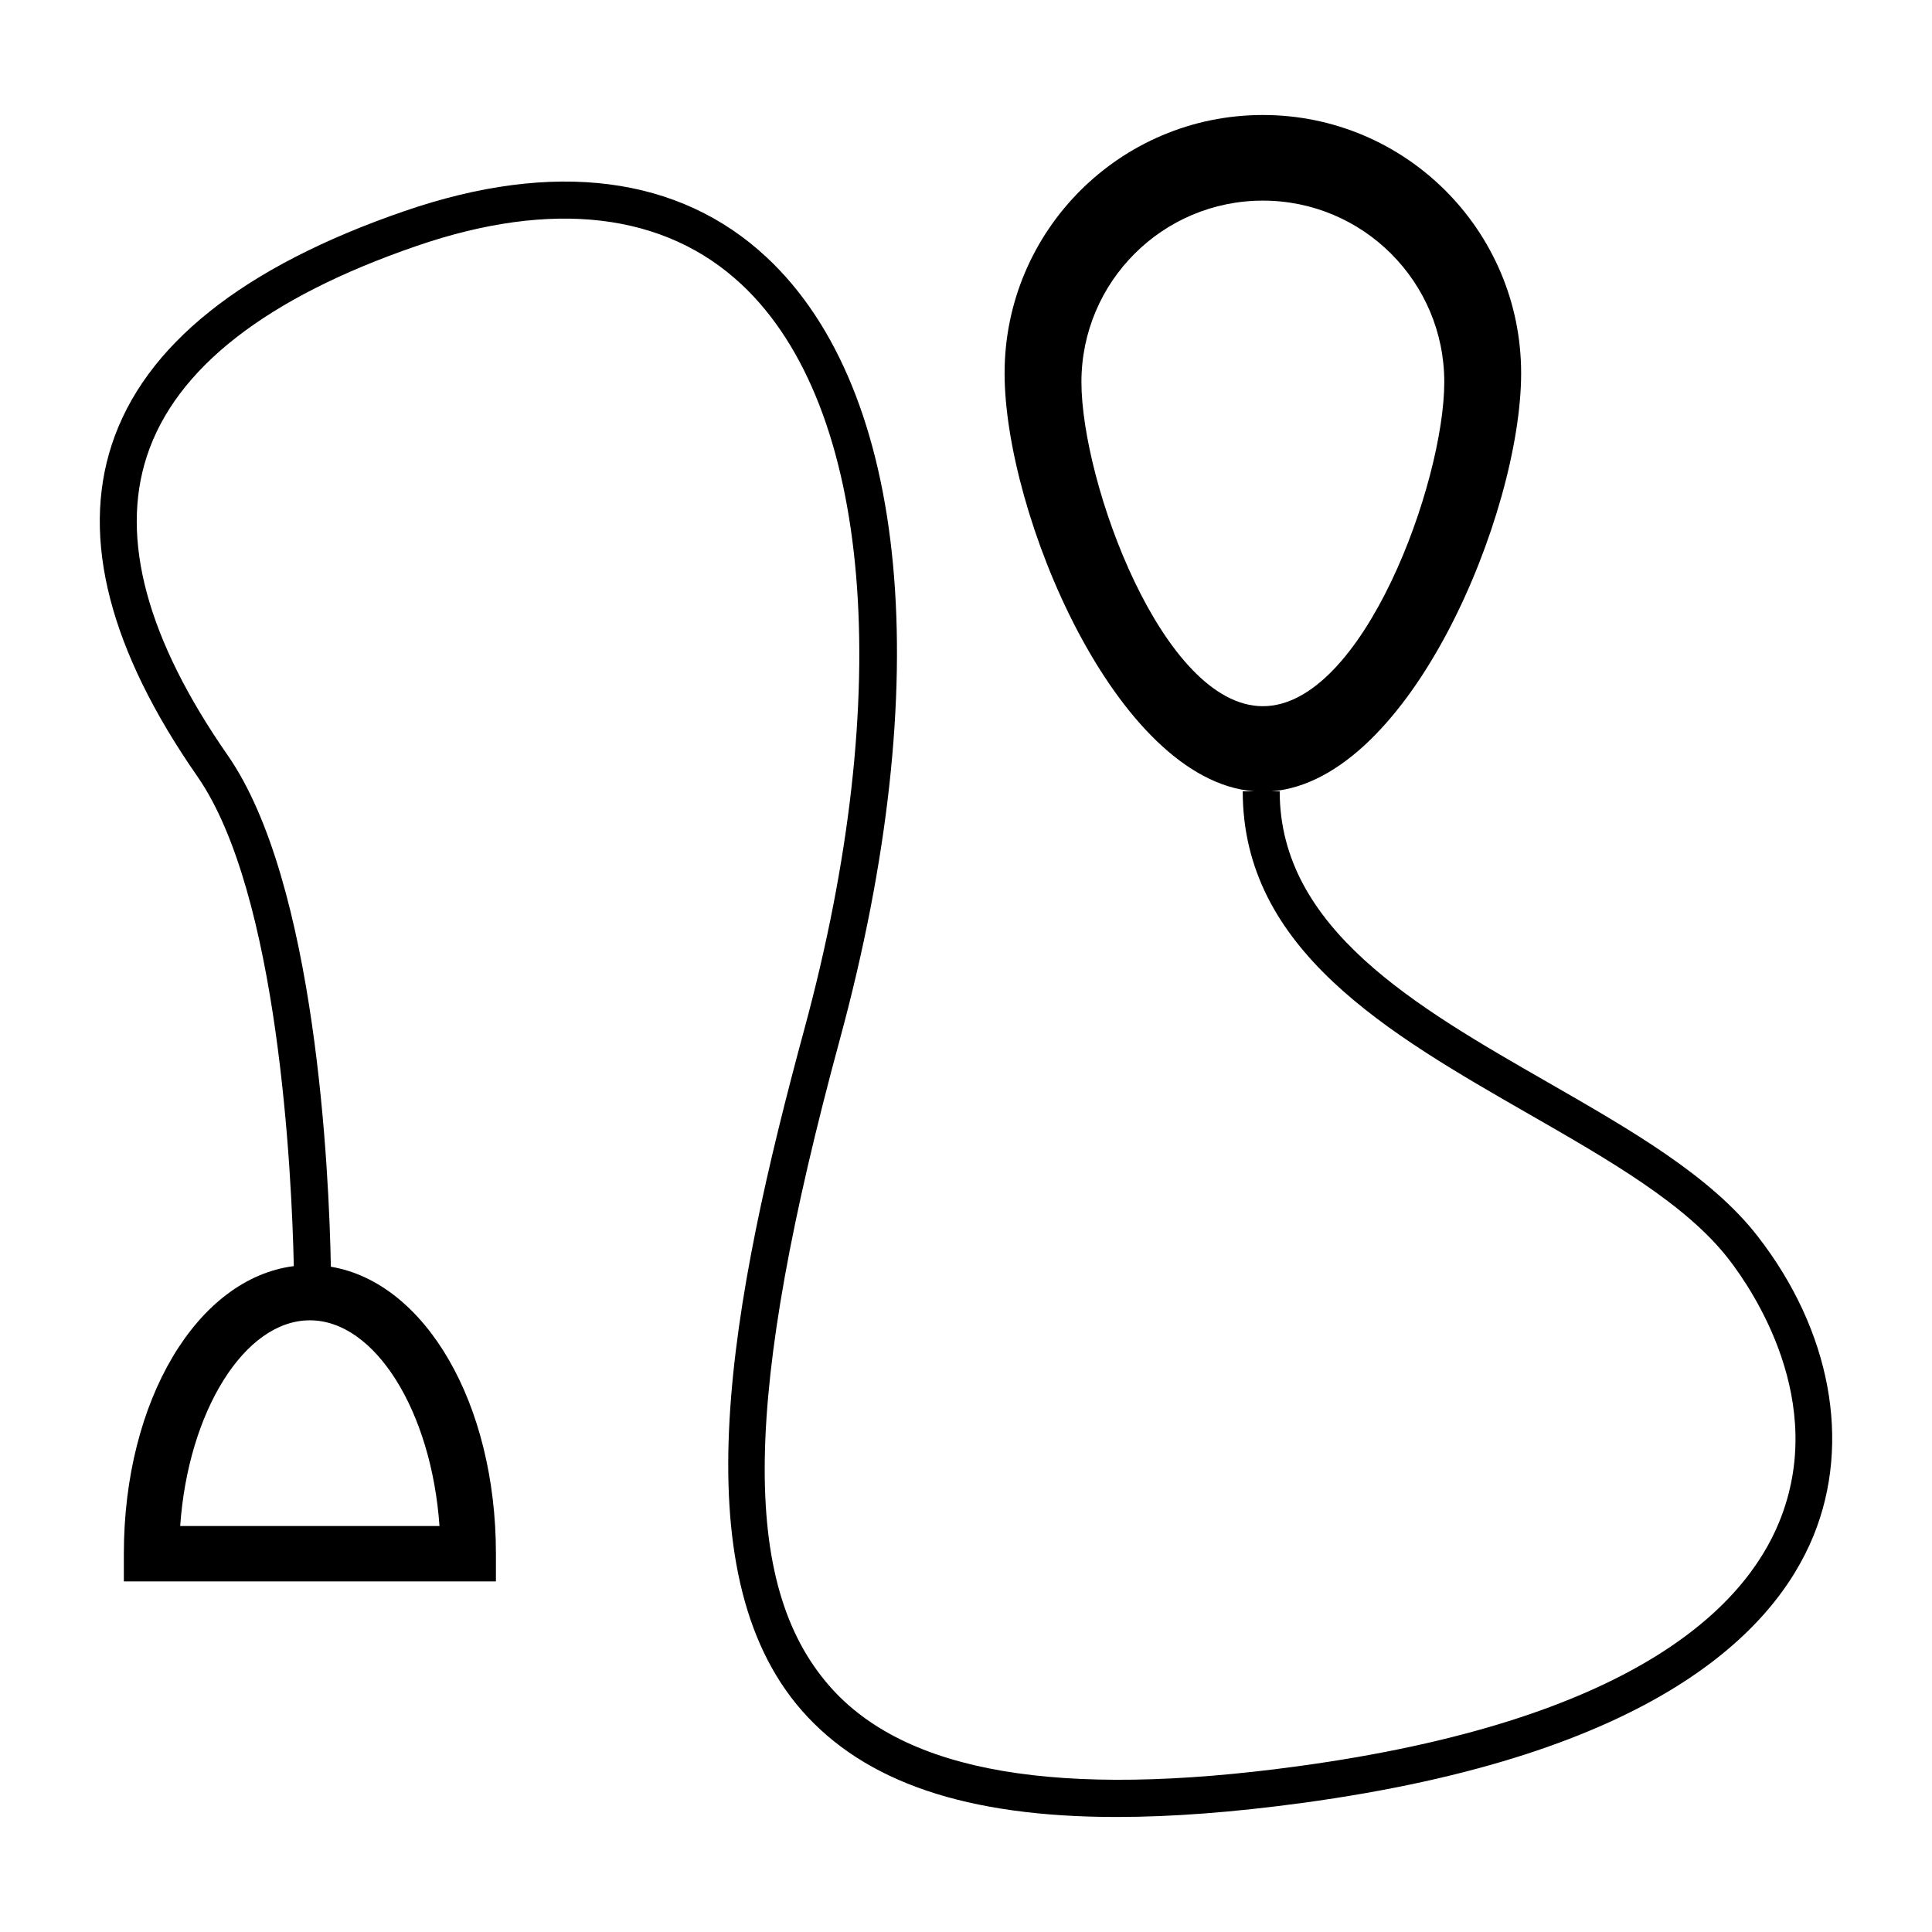 <?xml version="1.0" encoding="UTF-8"?>
<!-- Uploaded to: SVG Find, www.svgrepo.com, Generator: SVG Find Mixer Tools -->
<svg fill="#000000" width="800px" height="800px" version="1.1" viewBox="144 144 512 512" xmlns="http://www.w3.org/2000/svg">
 <path d="m609.78 471.59c-12.449-16.008-33.453-28.051-55.691-40.82-34.891-20.016-70.957-40.707-70.957-77.074h-2.106c36.703-2.941 66.09-73.773 66.09-110.78 0-37.797-30.648-68.441-68.441-68.441-37.801 0-68.449 30.648-68.449 68.441 0 37.012 29.387 107.84 66.094 110.78h-2.984c0 42.039 38.57 64.164 75.879 85.566 21.375 12.27 41.57 23.852 52.836 38.336 6.445 8.293 26.48 37.816 13.473 69.695-9.344 22.922-39.109 52.77-127.77 64.805-63.285 8.602-103.8 1.656-123.87-21.207-23.781-27.094-23-76.785 2.707-171.52 25.609-94.383 18.367-171.81-19.355-207.12-23.18-21.688-56.367-25.953-95.996-12.328-42.895 14.746-69.012 35.59-77.633 61.953-8.152 24.938-0.523 54.488 22.672 87.836 21.598 31.043 25.039 105.32 25.582 129.82-25.574 3.254-45.039 35.535-45.039 76.215v7.34h98.602v-7.34c0-39.992-18.809-71.879-43.742-76.051-0.473-24.992-3.859-101.79-27.367-135.58-21.348-30.691-28.547-57.34-21.398-79.203 7.613-23.293 31.676-42.043 71.504-55.738 35.98-12.375 65.766-8.836 86.121 10.219 34.516 32.301 40.875 107.95 16.602 197.41-19.508 71.902-33.086 143.55-0.613 180.55 16.617 18.922 43.602 28.164 83.406 28.164 14.605 0 30.953-1.25 49.137-3.715 93.305-12.672 125.2-45.492 135.52-70.809 10.109-24.785 4.574-54.477-14.812-79.398zm-179.19-226.35c0-26.551 21.523-48.074 48.082-48.074 26.555 0 48.078 21.523 48.078 48.074 0 26.555-21.523 85.91-48.078 85.91s-48.082-59.359-48.082-85.91zm-170.12 303.17h-68.719c2.102-30.223 16.984-54.512 34.359-54.512s32.258 24.289 34.359 54.512z"/>
</svg>